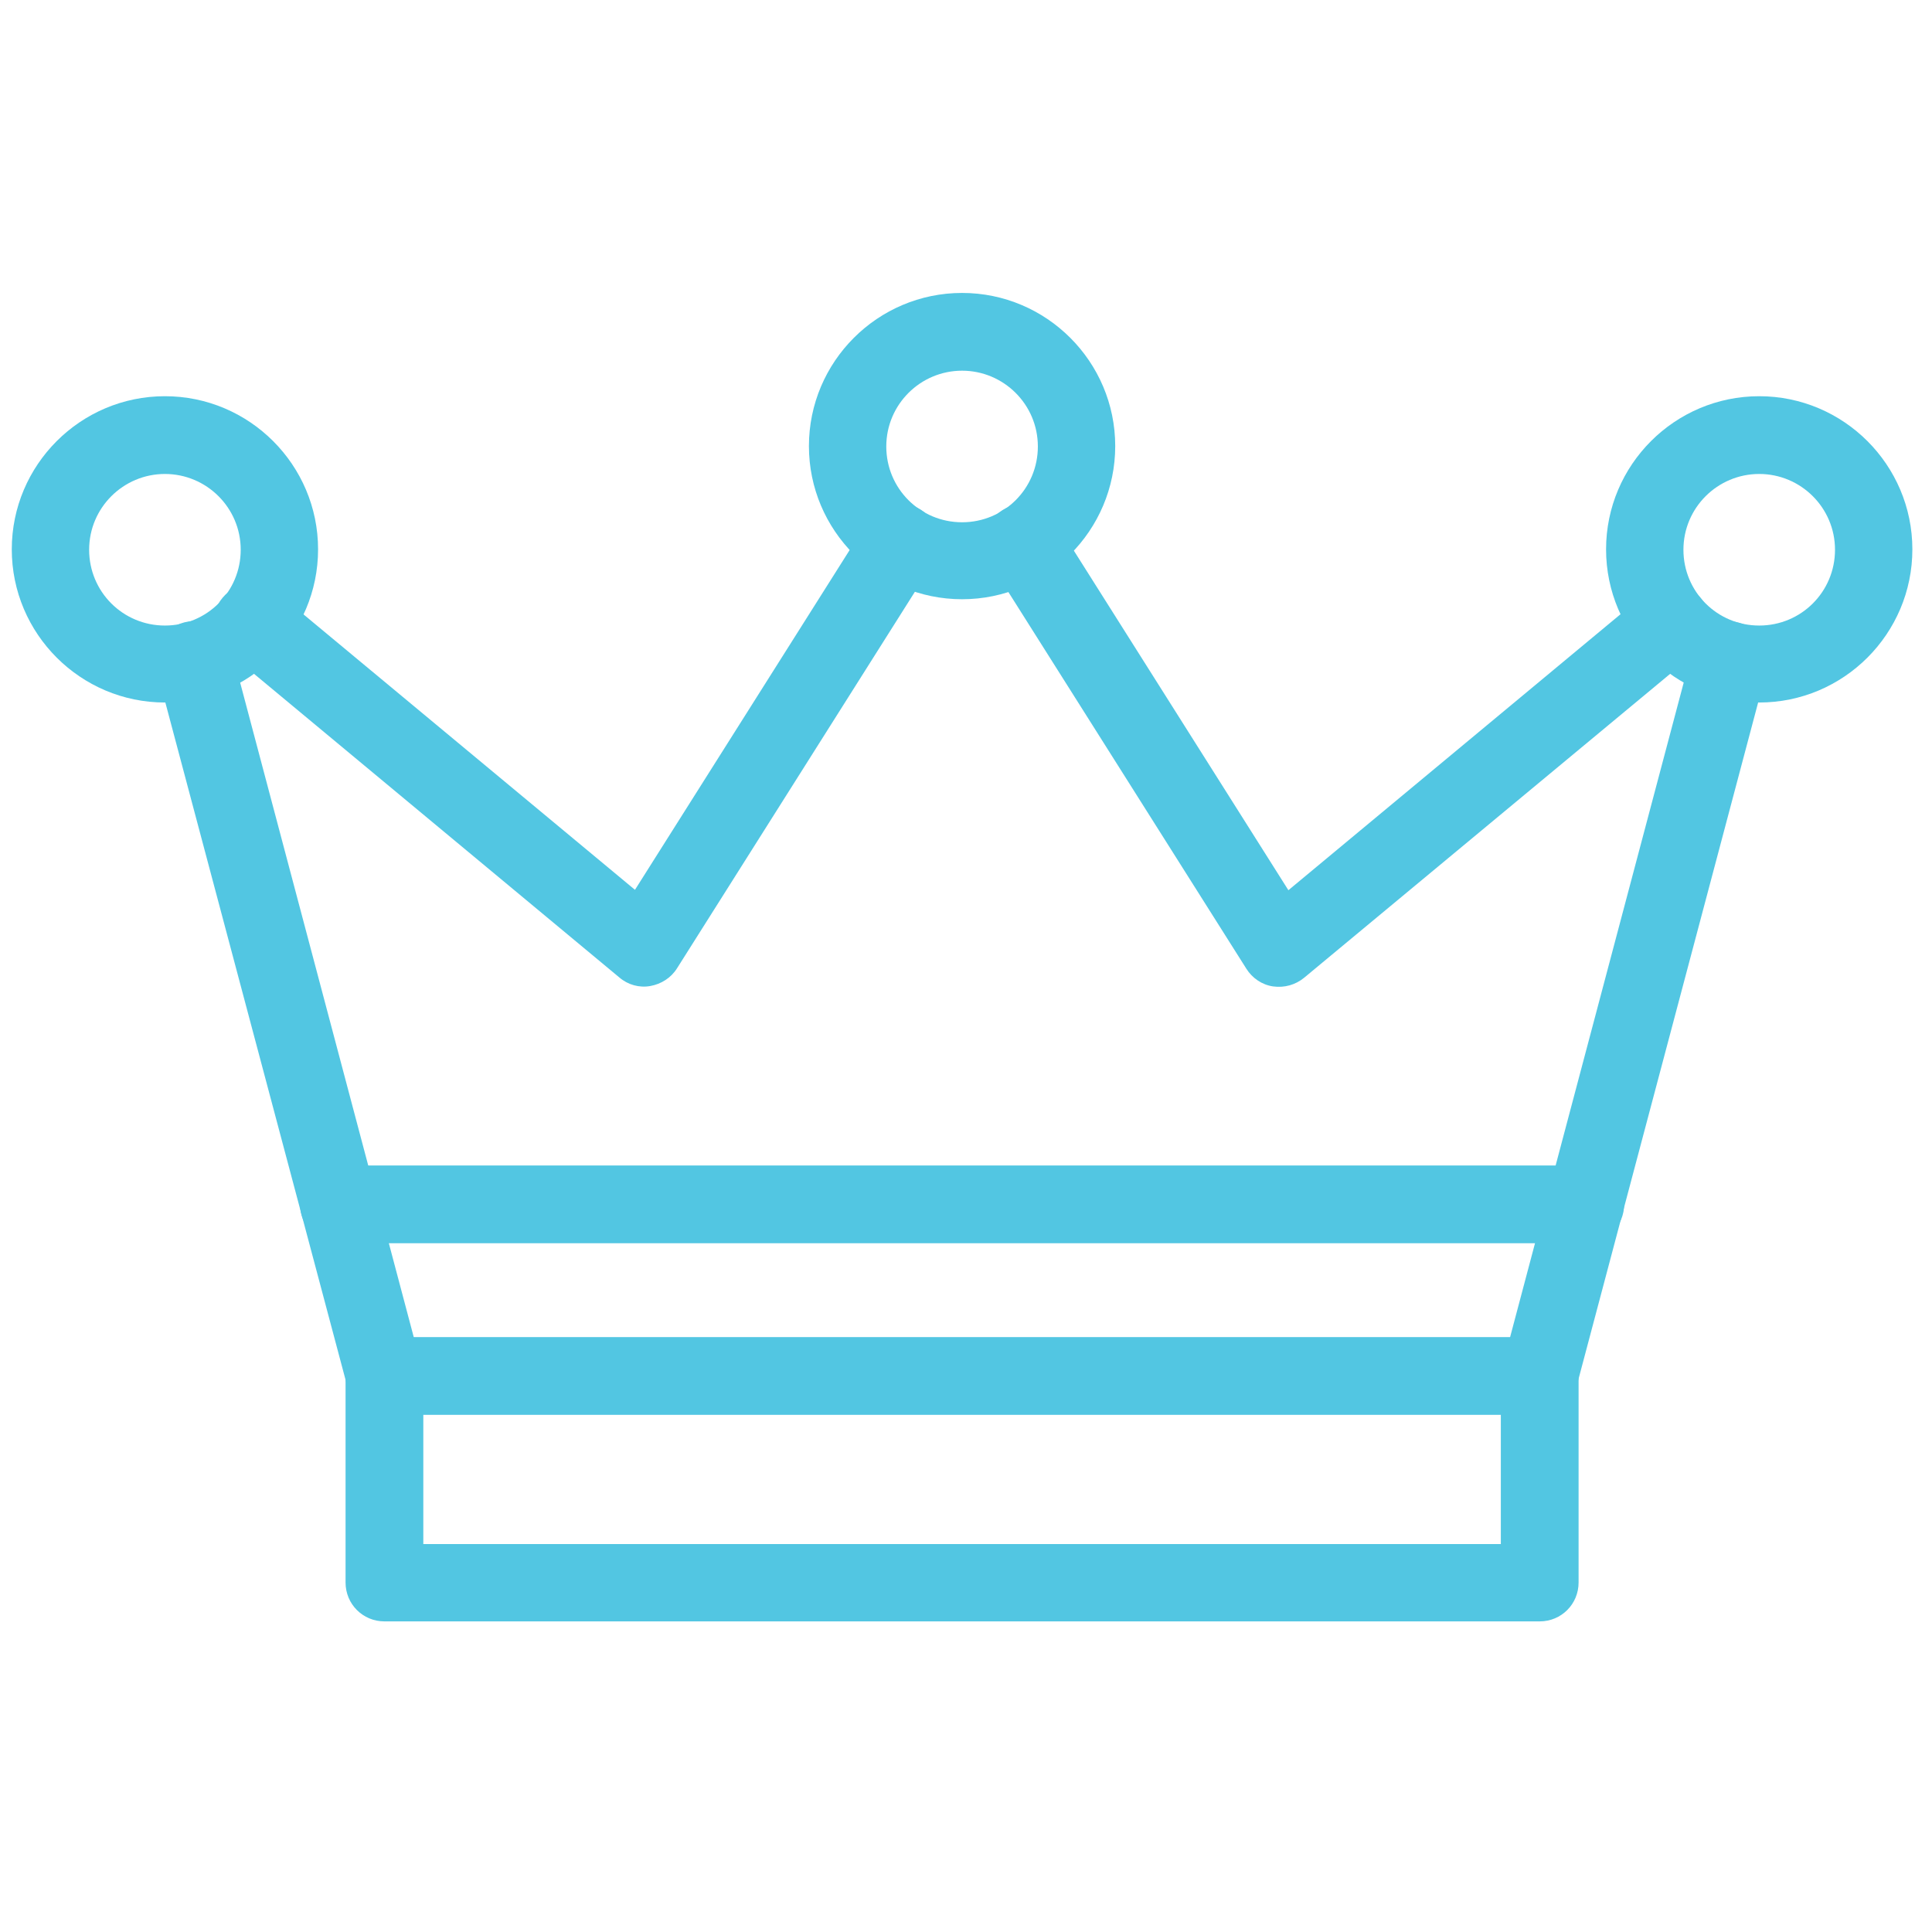 <?xml version="1.0" encoding="utf-8"?>
<!-- Generator: Adobe Illustrator 24.1.2, SVG Export Plug-In . SVG Version: 6.00 Build 0)  -->
<svg version="1.1" id="Layer_1" xmlns="http://www.w3.org/2000/svg" xmlns:xlink="http://www.w3.org/1999/xlink" x="0px" y="0px"
	 viewBox="0 0 492 492" style="enable-background:new 0 0 492 492;" xml:space="preserve">
<style type="text/css">
	.st0{fill:#52C6E2;}
	.st1{display:none;}
	.st2{display:inline;}
</style>
<g>
	<g>
		<g>
			<path class="st0" d="M97.9,360.3c-4.4,0-8.4-2.9-9.5-7.4L39.9,170.6c-1.4-5.3,1.7-10.7,7-12.1c2.7-0.7,5.4-0.2,7.6,1.1
				c-0.3-2.6,0.4-5.3,2.2-7.4c3.5-4.2,9.7-4.8,13.9-1.3l91.1,75.7l59.2-93.7c2.9-4.6,9-6,13.6-3.1c4.6,2.9,6,9,3.1,13.6l-65.2,103.2
				c-1.5,2.4-4,4-6.8,4.5c-2.8,0.5-5.7-0.3-7.9-2.2l-98.3-81.7l47.9,180.6c1.4,5.3-1.7,10.7-7,12.1
				C99.6,360.2,98.7,360.3,97.9,360.3z M392.1,360.3c-0.8,0-1.7-0.1-2.5-0.3c-5.3-1.4-8.4-6.8-7-12.1l47.9-180.6L332.1,249
				c-2.2,1.8-5,2.6-7.9,2.2c-2.8-0.4-5.3-2.1-6.8-4.5l-65.2-103.2c-2.9-4.6-1.5-10.7,3.1-13.6c4.6-2.9,10.7-1.5,13.6,3.1l59.2,93.7
				l91.1-75.7c4.2-3.5,10.4-2.9,13.9,1.3c1.8,2.2,2.5,4.8,2.2,7.4c2.2-1.3,4.9-1.8,7.6-1.1c5.3,1.4,8.4,6.8,7,12.1l-48.4,182.3
				C400.5,357.4,396.5,360.3,392.1,360.3z"/>
		</g>
		<g>
			<path class="st0" d="M403.7,316.6H86.3c-5.5,0-9.9-4.4-9.9-9.9s4.4-9.9,9.9-9.9h317.4c5.5,0,9.9,4.4,9.9,9.9
				S409.2,316.6,403.7,316.6z"/>
		</g>
		<g>
			<path class="st0" d="M392.1,412.9H97.9c-5.5,0-9.9-4.4-9.9-9.9v-52.6c0-5.5,4.4-9.9,9.9-9.9h294.2c5.5,0,9.9,4.4,9.9,9.9V403
				C402,408.5,397.6,412.9,392.1,412.9z M107.8,393.2h274.4v-32.9H107.8V393.2z"/>
		</g>
		<g>
			<path class="st0" d="M42,178.9c-21.5,0-39-17.5-39-39c0-21.5,17.5-39,39-39s39,17.5,39,39S63.5,178.9,42,178.9z M42,120.7
				c-10.6,0-19.3,8.6-19.3,19.3s8.6,19.3,19.3,19.3s19.3-8.6,19.3-19.3S52.6,120.7,42,120.7z"/>
		</g>
		<g>
			<path class="st0" d="M245,152.6c-21.5,0-39-17.5-39-39s17.5-39,39-39c21.5,0,39,17.5,39,39S266.5,152.6,245,152.6z M245,94.4
				c-10.6,0-19.3,8.6-19.3,19.3s8.6,19.3,19.3,19.3s19.3-8.6,19.3-19.3S255.6,94.4,245,94.4z"/>
		</g>
		<g>
			<path class="st0" d="M448,178.9c-21.5,0-39-17.5-39-39c0-21.5,17.5-39,39-39s39,17.5,39,39S469.5,178.9,448,178.9z M448,120.7
				c-10.6,0-19.3,8.6-19.3,19.3s8.6,19.3,19.3,19.3s19.3-8.6,19.3-19.3S458.6,120.7,448,120.7z"/>
		</g>
	</g>
	<g class="st1">
		<g class="st2">
			<path d="M246.3,467.7c-11.6,0-21.8-6.4-27-16.1c-7.5,8-19,11.6-30.2,8.6c-11.2-3-19.4-11.9-21.9-22.5c-9.3,5.8-21.4,6.3-31.4,0.5
				c-10-5.8-15.6-16.5-15.3-27.4c-10.5,3.2-22.3,0.5-30.5-7.7s-10.8-20-7.7-30.5c-11,0.3-21.6-5.3-27.4-15.3s-5.3-22.1,0.5-31.4
				c-10.7-2.5-19.5-10.7-22.5-21.9c-3-11.2,0.6-22.7,8.6-30.2c-9.7-5.2-16.1-15.4-16.1-27c0-11.6,6.4-21.8,16.1-27
				c-8-7.5-11.6-19-8.6-30.2c3-11.2,11.9-19.4,22.5-21.9c-5.8-9.3-6.3-21.4-0.5-31.4s16.5-15.6,27.4-15.3
				c-3.2-10.5-0.5-22.3,7.7-30.5c8.2-8.2,20-10.8,30.5-7.7c-0.3-11,5.3-21.6,15.3-27.4c10-5.8,22.1-5.3,31.4,0.5
				c2.5-10.7,10.7-19.5,21.9-22.5c11.2-3,22.7,0.6,30.2,8.6c5.2-9.7,15.4-16.1,27-16.1c11.6,0,21.8,6.4,27,16.1
				c7.5-8,19-11.6,30.2-8.6c11.2,3,19.4,11.9,21.9,22.5c9.3-5.8,21.4-6.3,31.4-0.5c10,5.8,15.6,16.5,15.3,27.4
				c10.5-3.2,22.3-0.5,30.5,7.7c8.2,8.2,10.9,20,7.7,30.5c11-0.3,21.6,5.3,27.4,15.3s5.3,22.1-0.5,31.4
				c10.7,2.5,19.5,10.7,22.5,21.9c3,11.2-0.6,22.7-8.6,30.2c9.7,5.2,16.1,15.4,16.1,27c0,11.6-6.4,21.8-16.1,27
				c8,7.5,11.6,19,8.6,30.2c-3,11.2-11.9,19.4-22.5,21.9c5.8,9.3,6.3,21.4,0.5,31.4s-16.5,15.6-27.4,15.3
				c3.2,10.5,0.5,22.3-7.7,30.5s-20,10.8-30.5,7.7c0.3,11-5.3,21.6-15.3,27.4c-10,5.8-22.1,5.3-31.4-0.5
				c-2.5,10.7-10.7,19.5-21.9,22.5s-22.7-0.6-30.2-8.6C268,461.3,257.8,467.7,246.3,467.7z M220.8,435c0.2,0,0.4,0,0.7,0
				c2.3,0.3,4.1,2.1,4.3,4.4c1.2,10.4,10,18.3,20.5,18.3c10.5,0,19.3-7.9,20.5-18.3c0.3-2.3,2-4.1,4.3-4.4c2.3-0.3,4.5,1,5.3,3.1
				c3.8,9.8,14.4,15.1,24.5,12.3c10.1-2.7,16.6-12.6,15.1-22.9c-0.3-2.3,0.9-4.5,3-5.4c2.1-0.9,4.6-0.2,5.9,1.6
				c6.2,8.4,17.8,10.8,26.9,5.6s12.8-16.5,8.6-26.1c-0.9-2.1-0.3-4.6,1.5-6c1.8-1.4,4.4-1.4,6.2,0.1c8.2,6.5,20,5.9,27.4-1.6
				c7.4-7.4,8.1-19.2,1.6-27.4c-1.4-1.8-1.4-4.3-0.1-6.2c1.4-1.8,3.9-2.5,6-1.5c9.6,4.2,20.8,0.5,26.1-8.6s2.8-20.6-5.6-26.9
				c-1.9-1.4-2.5-3.8-1.6-5.9c0.9-2.1,3.1-3.4,5.4-3c10.4,1.5,20.2-4.9,22.9-15.1c2.7-10.1-2.6-20.7-12.3-24.5
				c-2.1-0.8-3.4-3-3.1-5.3c0.3-2.3,2.1-4.1,4.4-4.3c10.4-1.2,18.3-10,18.3-20.5c0-10.5-7.9-19.3-18.3-20.5c-2.3-0.3-4.1-2-4.4-4.3
				c-0.3-2.3,1-4.5,3.1-5.3c9.8-3.8,15.1-14.4,12.3-24.5s-12.6-16.6-22.9-15.1c-2.3,0.3-4.5-0.9-5.4-3s-0.2-4.6,1.6-5.9
				c8.4-6.2,10.8-17.8,5.6-26.9s-16.5-12.8-26.1-8.6c-2.1,0.9-4.6,0.3-6-1.5c-1.4-1.8-1.4-4.4,0.1-6.2c6.5-8.2,5.9-20-1.6-27.4
				c-7.4-7.4-19.2-8.1-27.4-1.6c-1.8,1.4-4.3,1.5-6.2,0.1c-1.8-1.4-2.5-3.9-1.5-6c4.2-9.6,0.5-20.8-8.6-26.1s-20.6-2.9-26.9,5.6
				c-1.4,1.8-3.8,2.5-5.9,1.7c-2.1-0.9-3.4-3.1-3-5.4c1.6-10.4-4.9-20.2-15.1-22.9c-10.1-2.7-20.7,2.6-24.5,12.3
				c-0.8,2.1-3,3.4-5.3,3.1s-4.1-2.1-4.3-4.4c-1.2-10.4-10-18.3-20.5-18.3c-10.5,0-19.3,7.9-20.5,18.3c-0.3,2.3-2,4.1-4.3,4.4
				s-4.5-1-5.3-3.1c-3.8-9.8-14.4-15.1-24.5-12.3s-16.6,12.6-15,22.9c0.3,2.3-0.9,4.5-3,5.4c-2.1,0.9-4.6,0.2-5.9-1.7
				c-6.2-8.4-17.8-10.8-26.9-5.6c-9.1,5.3-12.8,16.5-8.6,26.1c0.9,2.1,0.3,4.6-1.5,6c-1.8,1.4-4.4,1.4-6.2-0.1
				c-8.2-6.5-20-5.9-27.4,1.6c-7.4,7.4-8.1,19.2-1.6,27.4c1.4,1.8,1.5,4.3,0.1,6.2c-1.4,1.8-3.9,2.5-6,1.5
				c-9.6-4.2-20.8-0.5-26.1,8.6c-5.3,9.1-2.8,20.6,5.6,26.9c1.8,1.4,2.5,3.8,1.7,5.9c-0.9,2.1-3.1,3.4-5.4,3
				c-10.4-1.6-20.2,4.9-22.9,15.1c-2.7,10.1,2.6,20.7,12.3,24.5c2.1,0.8,3.4,3,3.1,5.3c-0.3,2.3-2.1,4.1-4.4,4.3
				c-10.4,1.2-18.3,10-18.3,20.5c0,10.5,7.9,19.3,18.3,20.5c2.3,0.3,4.1,2,4.4,4.3s-1,4.5-3.1,5.3c-9.8,3.8-15.1,14.4-12.3,24.5
				c2.7,10.1,12.6,16.6,22.9,15c2.3-0.3,4.5,0.9,5.4,3c0.9,2.1,0.2,4.6-1.7,5.9c-8.4,6.2-10.8,17.8-5.6,26.9S80,365,89.6,360.8
				c2.1-0.9,4.6-0.3,6,1.5s1.4,4.4-0.1,6.2c-6.5,8.2-5.8,20,1.6,27.4c7.4,7.4,19.2,8.1,27.4,1.6c1.8-1.4,4.3-1.5,6.2-0.1
				c1.8,1.4,2.5,3.9,1.5,6c-4.2,9.6-0.5,20.8,8.6,26.1c9.1,5.3,20.6,2.9,26.9-5.6c1.4-1.9,3.8-2.5,5.9-1.7c2.1,0.9,3.4,3.1,3,5.4
				c-1.6,10.4,4.9,20.2,15.1,22.9c10.1,2.7,20.7-2.6,24.5-12.3C216.9,436.3,218.8,435,220.8,435z"/>
		</g>
		<g class="st2">
			<path d="M246.3,407.7c-88.8,0-161-72.2-161-161c0-88.8,72.2-161,161-161s161,72.2,161,161C407.2,335.5,335,407.7,246.3,407.7z
				 M246.3,95.8c-83.3,0-151,67.7-151,151s67.7,151,151,151s151-67.7,151-151S329.5,95.8,246.3,95.8z"/>
		</g>
	</g>
</g>
</svg>
